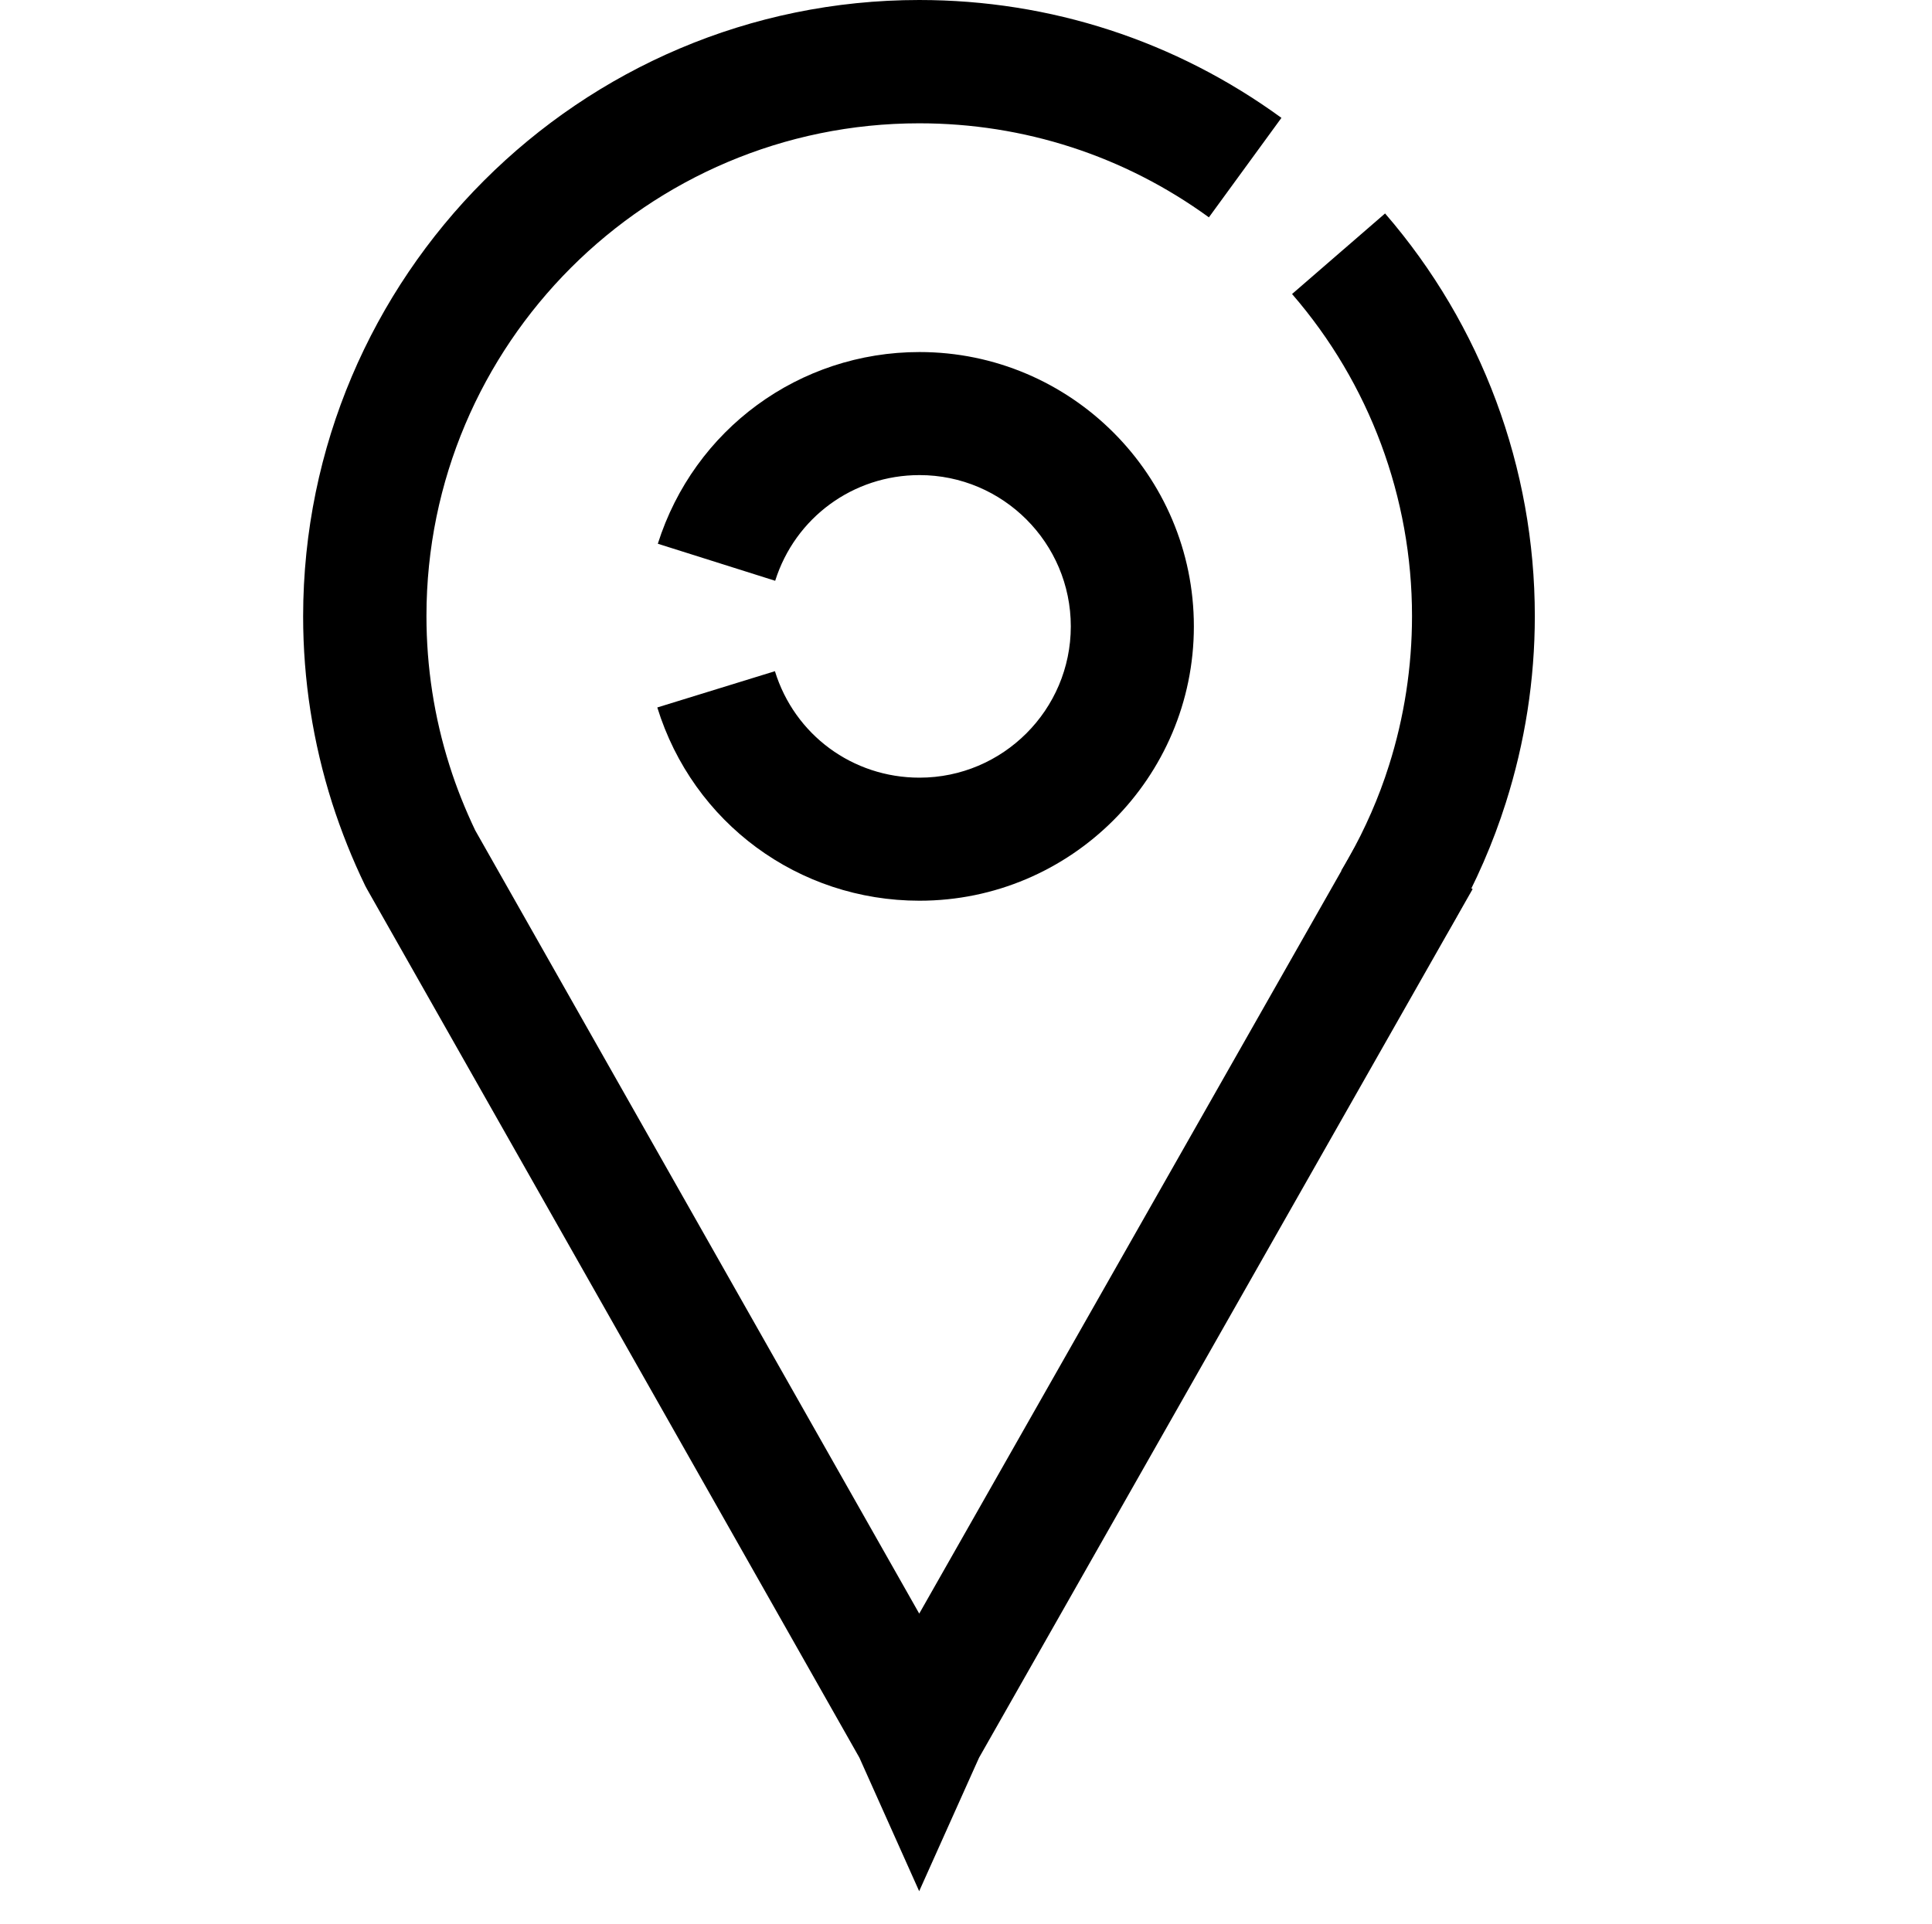 <?xml version="1.0" encoding="UTF-8"?>
<svg id="location" xmlns="http://www.w3.org/2000/svg" viewBox="0 0 74.57 74.27">
  <path d="M55.83,36.08l-4.06-2.47c.1-.16,.19-.33,.29-.5,.63-1.12,1.16-2.32,1.55-3.56,.59-1.86,.89-3.81,.89-5.77,0-4.57-1.64-8.98-4.63-12.43l3.59-3.11c3.73,4.31,5.78,9.83,5.78,15.54,0,2.46-.38,4.88-1.12,7.21-.49,1.55-1.15,3.06-1.95,4.49-.12,.22-.24,.41-.35,.6Z"/>
  <path d="M35.48,73.01l-2.31-5.16c-1.02-1.8-16.2-28.59-19-33.52l-.07-.13c-.5-1.03-.93-2.11-1.28-3.2-.74-2.33-1.12-4.75-1.12-7.21C11.71,10.67,22.37,0,35.48,0,40.55,0,45.38,1.58,49.46,4.55l-2.8,3.84c-3.26-2.37-7.13-3.63-11.18-3.63-10.49,0-19.02,8.53-19.02,19.02,0,1.97,.3,3.91,.89,5.77,.27,.86,.61,1.7,.99,2.5,2.36,4.16,12.82,22.62,17.14,30.24l17.23-30.32,4.13,2.35-.66,1.16-18.39,32.37-.14,.31-2.17,4.84Z"/>
  <path d="M35.49,34.77c-4.67,0-8.74-3-10.12-7.46l4.54-1.4c.76,2.46,3,4.11,5.58,4.11,3.22,0,5.84-2.62,5.84-5.84s-2.62-5.84-5.84-5.84c-2.56,0-4.8,1.64-5.57,4.08l-4.53-1.43c1.4-4.42,5.46-7.4,10.1-7.4,5.84,0,10.59,4.75,10.59,10.59s-4.75,10.59-10.59,10.59Z"/>
</svg>
